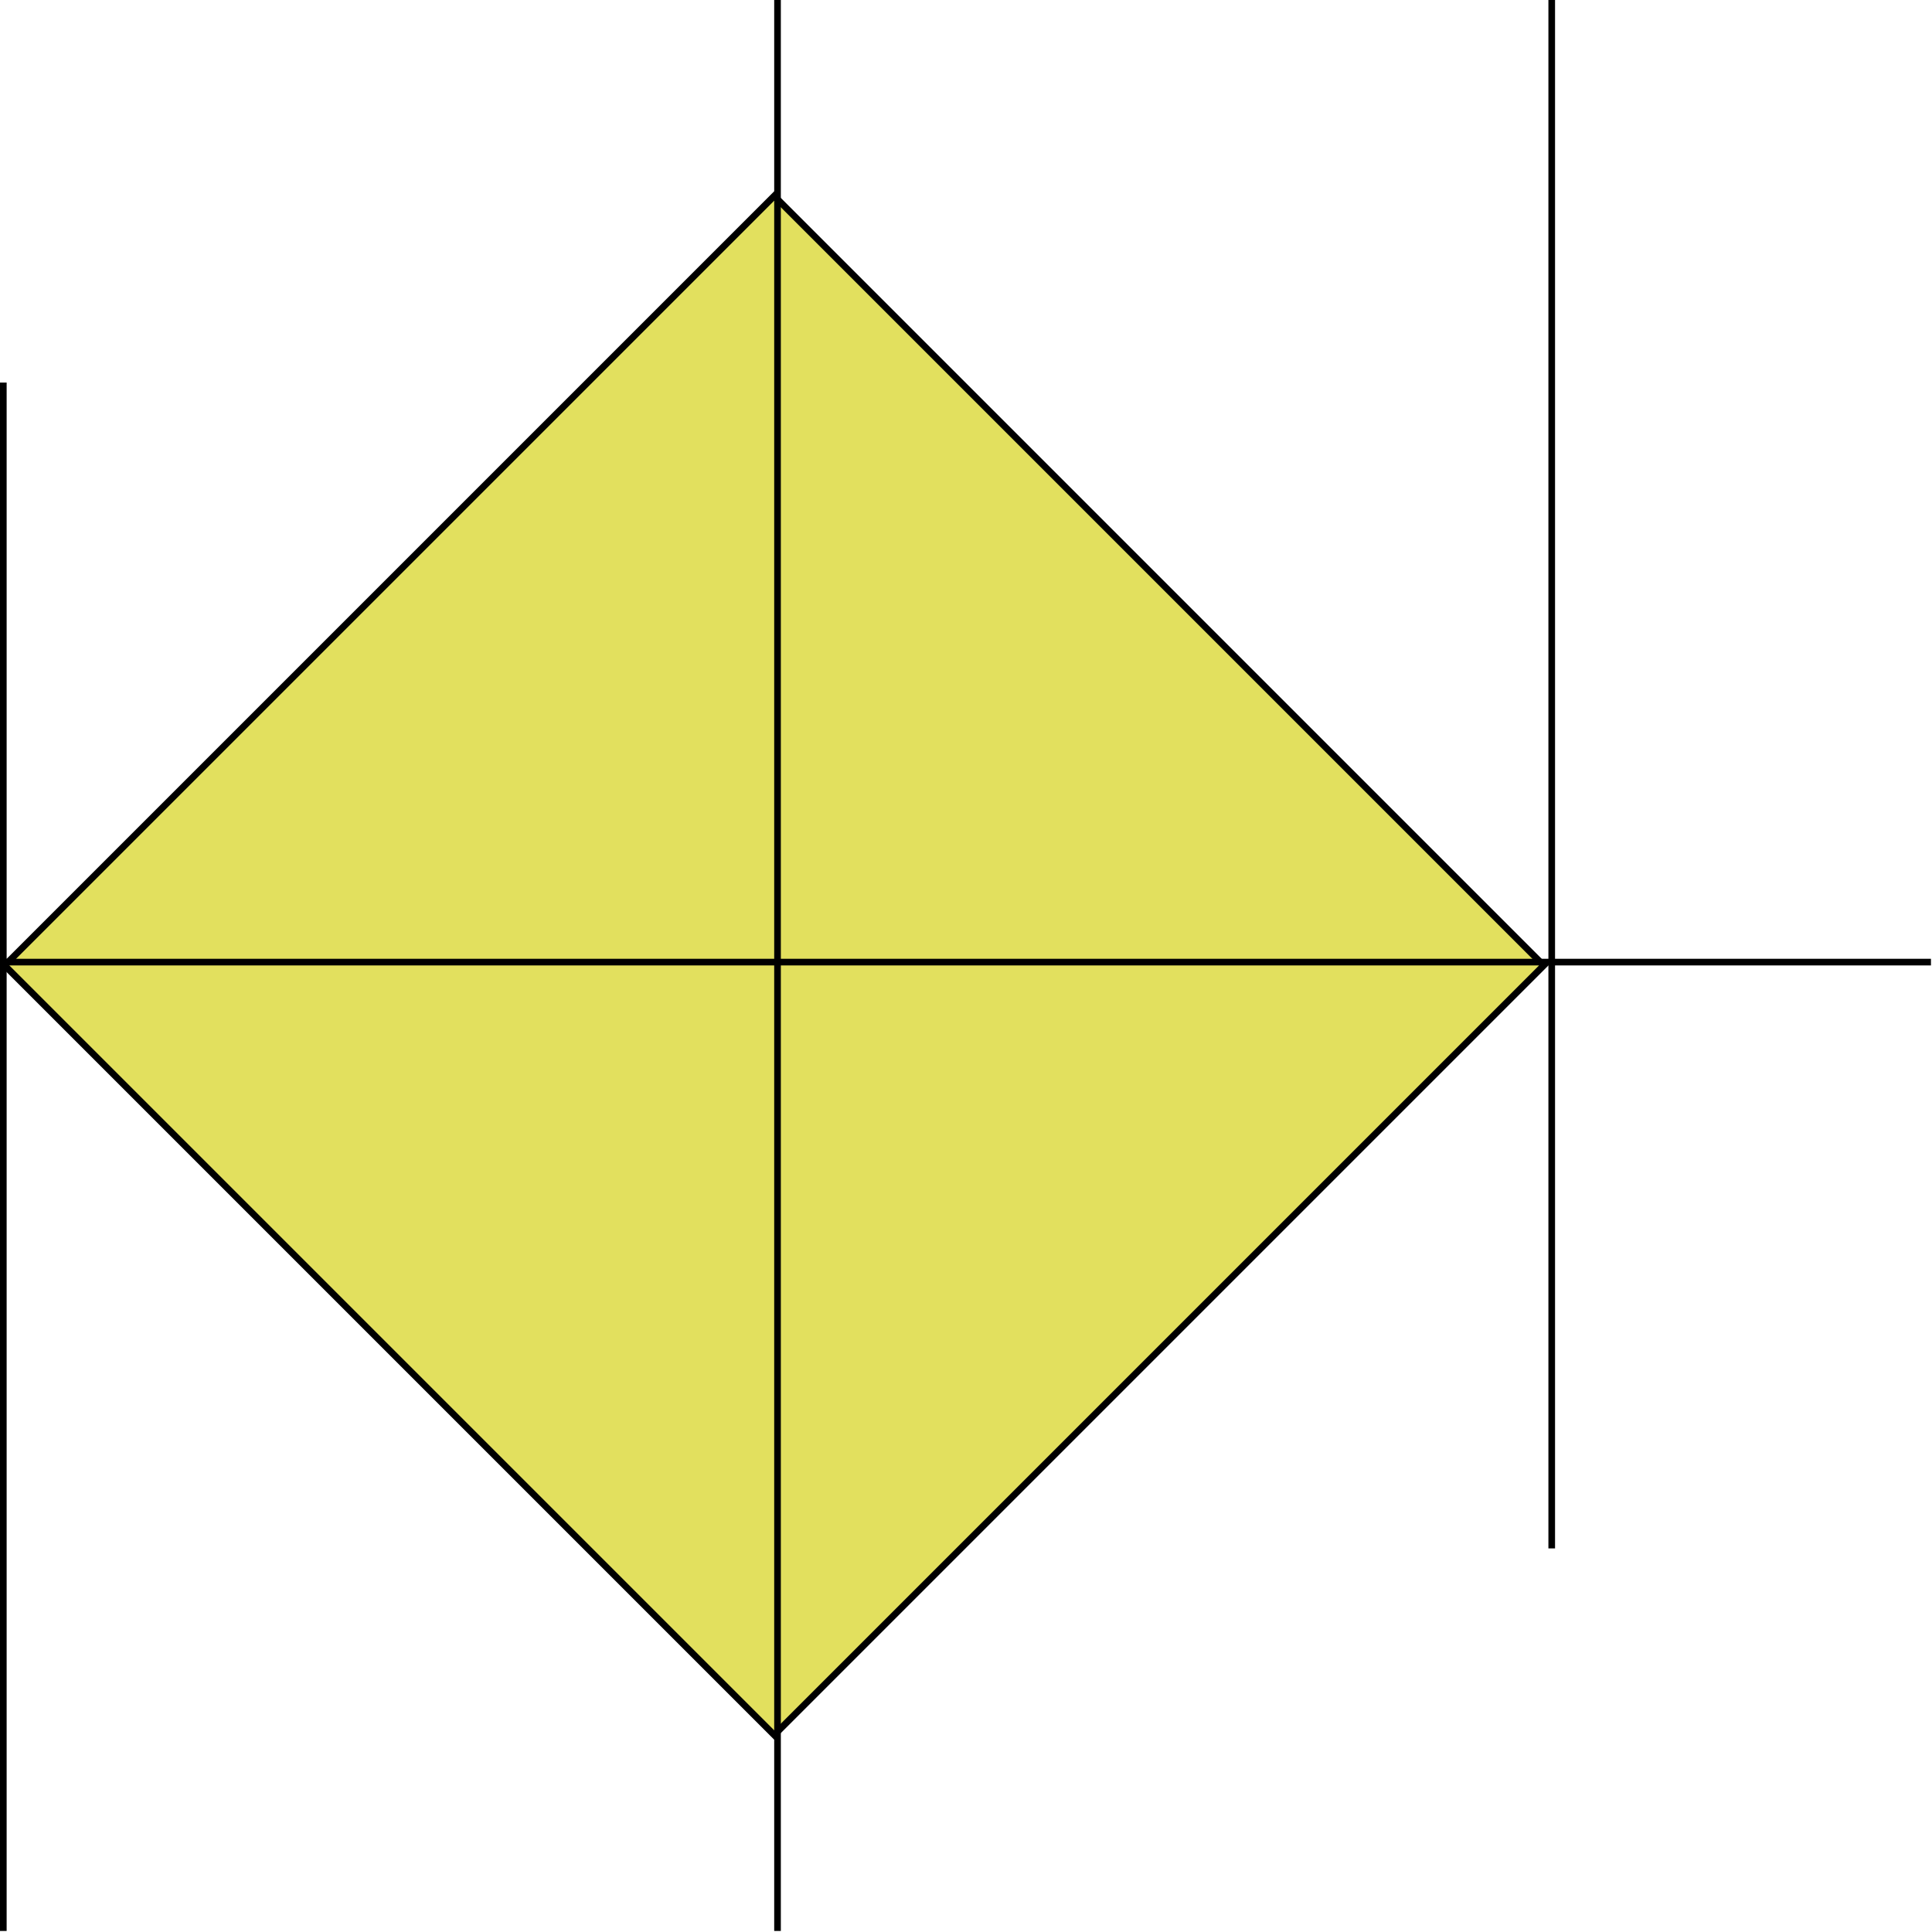 <svg width="291" height="291" viewBox="0 0 291 291" fill="none" xmlns="http://www.w3.org/2000/svg">
<rect x="0.707" y="145.422" width="163.913" height="163.913" transform="rotate(-45 0.707 145.422)" fill="#E2E05E" stroke="black"/>
<line x1="0.5" y1="57.621" x2="0.5" y2="290.843" stroke="black"/>
<line x1="117.111" y1="2.18557e-08" x2="117.111" y2="290.842" stroke="black"/>
<line x1="233.722" y1="-2.18557e-08" x2="233.722" y2="233.222" stroke="black"/>
<line y1="144.914" x2="290.842" y2="144.914" stroke="black"/>
</svg>
